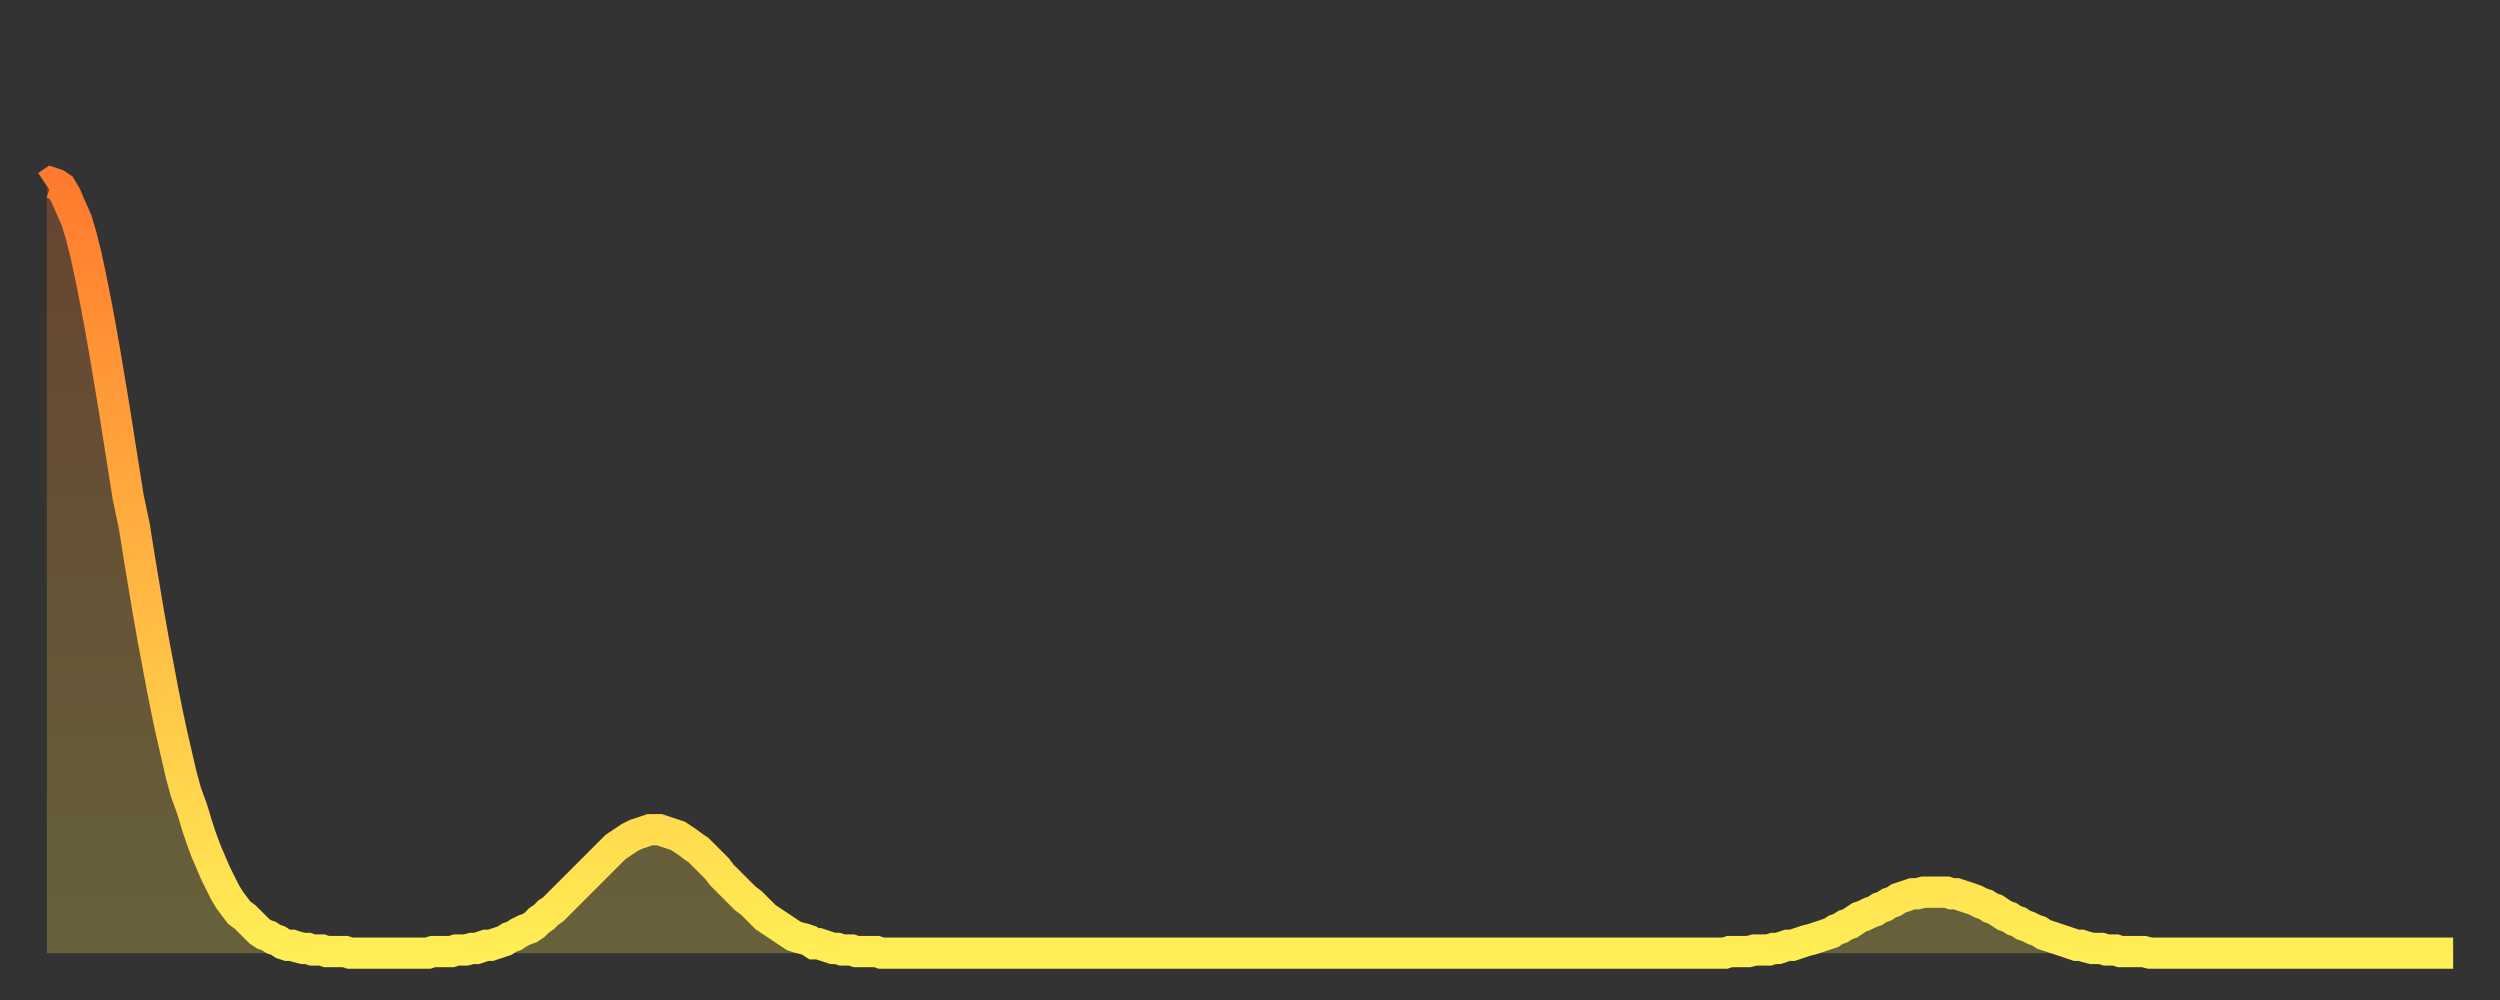 <?xml version="1.0" encoding="utf-8" ?>
<svg baseProfile="full" height="64" version="1.1" width="160" xmlns="http://www.w3.org/2000/svg" xmlns:ev="http://www.w3.org/2001/xml-events" xmlns:xlink="http://www.w3.org/1999/xlink"><rect width="100%" height="100%" fill="#333333" stroke="none"/><defs><linearGradient id="id201716" x1="0" x2="0" y1="0" y2="1"><stop offset="0%" stop-color="#ff7a2e" /><stop offset="50%" stop-color="#ffb441" /><stop offset="100%" stop-color="#ffee55" /></linearGradient></defs><g transform="translate(3,3)"><g><path d="M 0.0 8.9 L 0.3 8.7 0.6 8.8 0.9 9.0 1.2 9.5 1.5 10.2 1.9 11.1 2.2 12.1 2.5 13.3 2.8 14.7 3.1 16.2 3.4 17.8 3.7 19.5 4.0 21.3 4.3 23.1 4.6 25.0 4.9 26.9 5.2 28.8 5.6 30.7 5.9 32.6 6.2 34.4 6.5 36.2 6.8 37.9 7.1 39.5 7.4 41.1 7.7 42.6 8.0 44.0 8.3 45.3 8.6 46.6 8.9 47.7 9.3 48.8 9.6 49.8 9.9 50.7 10.2 51.5 10.5 52.2 10.8 52.9 11.1 53.5 11.4 54.1 11.7 54.6 12.0 55.0 12.3 55.4 12.7 55.7 13.0 56.0 13.3 56.3 13.6 56.6 13.9 56.8 14.2 56.9 14.5 57.1 14.8 57.2 15.1 57.4 15.4 57.5 15.7 57.5 16.0 57.6 16.4 57.7 16.7 57.7 17.0 57.8 17.3 57.8 17.6 57.8 17.9 57.9 18.2 57.9 18.5 57.9 18.8 57.9 19.1 57.9 19.4 58.0 19.8 58.0 20.1 58.0 20.4 58.0 20.7 58.0 21.0 58.0 21.3 58.0 21.6 58.0 21.9 58.0 22.2 58.0 22.5 58.0 22.8 58.0 23.1 58.0 23.5 58.0 23.8 58.0 24.1 58.0 24.4 58.0 24.7 57.9 25.0 57.9 25.3 57.9 25.6 57.9 25.9 57.9 26.2 57.8 26.5 57.8 26.8 57.8 27.2 57.7 27.5 57.7 27.8 57.6 28.1 57.5 28.4 57.5 28.7 57.4 29.0 57.3 29.3 57.2 29.6 57.0 29.9 56.9 30.2 56.7 30.6 56.5 30.9 56.4 31.2 56.2 31.5 55.9 31.8 55.7 32.1 55.4 32.4 55.2 32.7 54.9 33.0 54.6 33.3 54.3 33.6 54.0 33.9 53.7 34.3 53.3 34.6 53.0 34.9 52.7 35.2 52.4 35.5 52.1 35.8 51.8 36.1 51.5 36.4 51.2 36.7 51.0 37.0 50.8 37.3 50.6 37.7 50.4 38.0 50.3 38.3 50.2 38.6 50.1 38.9 50.1 39.2 50.1 39.5 50.2 39.8 50.3 40.1 50.4 40.4 50.5 40.7 50.7 41.0 50.9 41.4 51.2 41.7 51.4 42.0 51.7 42.3 52.0 42.6 52.3 42.9 52.6 43.2 53.0 43.5 53.3 43.8 53.6 44.1 53.9 44.4 54.2 44.7 54.5 45.1 54.8 45.4 55.1 45.7 55.4 46.0 55.7 46.3 55.9 46.6 56.1 46.9 56.3 47.2 56.5 47.5 56.7 47.8 56.9 48.1 57.0 48.5 57.1 48.8 57.2 49.1 57.4 49.4 57.4 49.7 57.5 50.0 57.6 50.3 57.7 50.6 57.7 50.9 57.8 51.2 57.8 51.5 57.8 51.8 57.9 52.2 57.9 52.5 57.9 52.8 57.9 53.1 57.9 53.4 58.0 53.7 58.0 54.0 58.0 54.3 58.0 54.6 58.0 54.9 58.0 55.2 58.0 55.6 58.0 55.9 58.0 56.2 58.0 56.5 58.0 56.8 58.0 57.1 58.0 57.4 58.0 57.7 58.0 58.0 58.0 58.3 58.0 58.6 58.0 58.9 58.0 59.3 58.0 59.6 58.0 59.9 58.0 60.2 58.0 60.5 58.0 60.8 58.0 61.1 58.0 61.4 58.0 61.7 58.0 62.0 58.0 62.3 58.0 62.6 58.0 63.0 58.0 63.3 58.0 63.6 58.0 63.9 58.0 64.2 58.0 64.5 58.0 64.8 58.0 65.1 58.0 65.4 58.0 65.7 58.0 66.0 58.0 66.4 58.0 66.7 58.0 67.0 58.0 67.3 58.0 67.6 58.0 67.9 58.0 68.2 58.0 68.5 58.0 68.8 58.0 69.1 58.0 69.4 58.0 69.7 58.0 70.1 58.0 70.4 58.0 70.7 58.0 71.0 58.0 71.3 58.0 71.6 58.0 71.9 58.0 72.2 58.0 72.5 58.0 72.8 58.0 73.1 58.0 73.5 58.0 73.8 58.0 74.1 58.0 74.4 58.0 74.7 58.0 75.0 58.0 75.3 58.0 75.6 58.0 75.9 58.0 76.2 58.0 76.5 58.0 76.8 58.0 77.2 58.0 77.5 58.0 77.8 58.0 78.1 58.0 78.4 58.0 78.7 58.0 79.0 58.0 79.3 58.0 79.6 58.0 79.9 58.0 80.2 58.0 80.5 58.0 80.9 58.0 81.2 58.0 81.5 58.0 81.8 58.0 82.1 58.0 82.4 58.0 82.7 58.0 83.0 58.0 83.3 58.0 83.6 58.0 83.9 58.0 84.3 58.0 84.6 58.0 84.9 58.0 85.2 58.0 85.5 58.0 85.8 58.0 86.1 58.0 86.4 58.0 86.7 58.0 87.0 58.0 87.3 58.0 87.6 58.0 88.0 58.0 88.3 58.0 88.6 58.0 88.9 58.0 89.2 58.0 89.5 58.0 89.8 58.0 90.1 58.0 90.4 58.0 90.7 58.0 91.0 58.0 91.4 58.0 91.7 58.0 92.0 58.0 92.3 58.0 92.6 58.0 92.9 58.0 93.2 58.0 93.5 58.0 93.8 58.0 94.1 58.0 94.4 58.0 94.7 58.0 95.1 58.0 95.4 58.0 95.7 58.0 96.0 58.0 96.3 58.0 96.6 58.0 96.9 58.0 97.2 58.0 97.5 58.0 97.8 58.0 98.1 58.0 98.4 58.0 98.8 58.0 99.1 58.0 99.4 58.0 99.7 58.0 100.0 58.0 100.3 58.0 100.6 58.0 100.9 58.0 101.2 58.0 101.5 58.0 101.8 58.0 102.2 58.0 102.5 58.0 102.8 58.0 103.1 58.0 103.4 58.0 103.7 58.0 104.0 58.0 104.3 58.0 104.6 58.0 104.9 58.0 105.2 58.0 105.5 58.0 105.9 58.0 106.2 58.0 106.5 58.0 106.8 58.0 107.1 58.0 107.4 58.0 107.7 57.9 108.0 57.9 108.3 57.9 108.6 57.9 108.9 57.9 109.3 57.8 109.6 57.8 109.9 57.8 110.2 57.8 110.5 57.7 110.8 57.7 111.1 57.6 111.4 57.5 111.7 57.5 112.0 57.4 112.3 57.3 112.6 57.2 113.0 57.1 113.3 57.0 113.6 56.9 113.9 56.8 114.2 56.7 114.5 56.5 114.8 56.4 115.1 56.2 115.4 56.1 115.7 55.9 116.0 55.7 116.3 55.6 116.7 55.4 117.0 55.3 117.3 55.1 117.6 55.0 117.9 54.8 118.2 54.7 118.5 54.5 118.8 54.4 119.1 54.3 119.4 54.2 119.7 54.2 120.1 54.1 120.4 54.1 120.7 54.1 121.0 54.1 121.3 54.1 121.6 54.1 121.9 54.2 122.2 54.2 122.5 54.3 122.8 54.4 123.1 54.5 123.4 54.6 123.8 54.8 124.1 54.9 124.4 55.1 124.7 55.2 125.0 55.4 125.3 55.6 125.6 55.7 125.9 55.9 126.2 56.0 126.5 56.2 126.8 56.3 127.2 56.5 127.5 56.6 127.8 56.8 128.1 56.9 128.4 57.0 128.7 57.1 129.0 57.2 129.3 57.3 129.6 57.4 129.9 57.5 130.2 57.5 130.5 57.6 130.9 57.7 131.2 57.7 131.5 57.7 131.8 57.8 132.1 57.8 132.4 57.8 132.7 57.9 133.0 57.9 133.3 57.9 133.6 57.9 133.9 57.9 134.2 57.9 134.6 58.0 134.9 58.0 135.2 58.0 135.5 58.0 135.8 58.0 136.1 58.0 136.4 58.0 136.7 58.0 137.0 58.0 137.3 58.0 137.6 58.0 138.0 58.0 138.3 58.0 138.6 58.0 138.9 58.0 139.2 58.0 139.5 58.0 139.8 58.0 140.1 58.0 140.4 58.0 140.7 58.0 141.0 58.0 141.3 58.0 141.7 58.0 142.0 58.0 142.3 58.0 142.6 58.0 142.9 58.0 143.2 58.0 143.5 58.0 143.8 58.0 144.1 58.0 144.4 58.0 144.7 58.0 145.1 58.0 145.4 58.0 145.7 58.0 146.0 58.0 146.3 58.0 146.6 58.0 146.9 58.0 147.2 58.0 147.5 58.0 147.8 58.0 148.1 58.0 148.4 58.0 148.8 58.0 149.1 58.0 149.4 58.0 149.7 58.0 150.0 58.0 150.3 58.0 150.6 58.0 150.9 58.0 151.2 58.0 151.5 58.0 151.8 58.0 152.1 58.0 152.5 58.0 152.8 58.0 153.1 58.0 153.4 58.0 153.7 58.0 154.0 58.0" fill="none" id="graph-curve" opacity="1" stroke="url(#id201716)" stroke-width="2" /><path d="M 0 58 L 0.0 8.9 0.3 8.7 0.6 8.8 0.9 9.0 1.2 9.5 1.5 10.2 1.9 11.1 2.2 12.1 2.5 13.3 2.8 14.7 3.1 16.2 3.4 17.8 3.7 19.5 4.0 21.3 4.3 23.1 4.6 25.0 4.9 26.9 5.2 28.8 5.6 30.7 5.9 32.6 6.2 34.4 6.5 36.2 6.8 37.9 7.1 39.5 7.4 41.1 7.7 42.6 8.0 44.0 8.3 45.3 8.6 46.6 8.9 47.7 9.3 48.8 9.6 49.8 9.9 50.7 10.2 51.5 10.5 52.2 10.8 52.9 11.1 53.5 11.4 54.1 11.7 54.6 12.0 55.0 12.3 55.4 12.7 55.7 13.0 56.0 13.3 56.3 13.6 56.6 13.9 56.8 14.2 56.9 14.5 57.1 14.8 57.2 15.1 57.4 15.4 57.5 15.7 57.5 16.0 57.6 16.4 57.7 16.7 57.7 17.0 57.8 17.3 57.8 17.6 57.8 17.9 57.9 18.2 57.9 18.5 57.9 18.8 57.9 19.1 57.9 19.4 58.0 19.8 58.0 20.1 58.0 20.4 58.0 20.7 58.0 21.0 58.0 21.3 58.0 21.6 58.0 21.9 58.0 22.2 58.0 22.5 58.0 22.8 58.0 23.1 58.0 23.5 58.0 23.8 58.0 24.1 58.0 24.4 58.0 24.7 57.9 25.0 57.9 25.3 57.9 25.6 57.9 25.9 57.9 26.2 57.8 26.5 57.8 26.8 57.8 27.2 57.7 27.5 57.7 27.8 57.6 28.1 57.5 28.4 57.5 28.7 57.4 29.0 57.3 29.3 57.2 29.6 57.0 29.9 56.9 30.2 56.7 30.6 56.5 30.9 56.4 31.2 56.2 31.5 55.9 31.8 55.7 32.1 55.4 32.4 55.2 32.7 54.9 33.0 54.6 33.3 54.3 33.6 54.0 33.9 53.7 34.3 53.3 34.6 53.0 34.9 52.7 35.2 52.4 35.5 52.1 35.8 51.8 36.1 51.5 36.4 51.2 36.7 51.0 37.0 50.8 37.3 50.6 37.7 50.4 38.0 50.3 38.3 50.2 38.6 50.1 38.9 50.1 39.2 50.1 39.5 50.2 39.8 50.3 40.1 50.4 40.4 50.5 40.7 50.7 41.0 50.9 41.4 51.2 41.7 51.4 42.0 51.7 42.3 52.0 42.6 52.3 42.9 52.6 43.2 53.0 43.5 53.3 43.8 53.6 44.1 53.9 44.4 54.2 44.7 54.5 45.1 54.8 45.4 55.1 45.7 55.4 46.0 55.7 46.3 55.9 46.6 56.1 46.9 56.3 47.2 56.5 47.5 56.7 47.8 56.9 48.1 57.0 48.5 57.1 48.8 57.2 49.1 57.4 49.4 57.4 49.7 57.5 50.0 57.6 50.3 57.7 50.6 57.7 50.9 57.8 51.2 57.8 51.5 57.8 51.8 57.9 52.2 57.9 52.5 57.9 52.8 57.9 53.1 57.9 53.4 58.0 53.7 58.0 54.0 58.0 54.3 58.0 54.6 58.0 54.9 58.0 55.2 58.0 55.6 58.0 55.9 58.0 56.2 58.0 56.5 58.0 56.8 58.0 57.1 58.0 57.4 58.0 57.7 58.0 58.0 58.0 58.3 58.0 58.6 58.0 58.9 58.0 59.3 58.0 59.6 58.0 59.9 58.0 60.2 58.0 60.5 58.0 60.8 58.0 61.1 58.0 61.4 58.0 61.7 58.0 62.0 58.0 62.3 58.0 62.6 58.0 63.0 58.0 63.3 58.0 63.6 58.0 63.9 58.0 64.2 58.0 64.5 58.0 64.8 58.0 65.1 58.0 65.4 58.0 65.7 58.0 66.0 58.0 66.4 58.0 66.7 58.0 67.0 58.0 67.3 58.0 67.6 58.0 67.9 58.0 68.2 58.0 68.5 58.0 68.8 58.0 69.1 58.0 69.4 58.0 69.7 58.0 70.1 58.0 70.4 58.0 70.7 58.0 71.0 58.0 71.3 58.0 71.6 58.0 71.9 58.0 72.2 58.0 72.5 58.0 72.8 58.0 73.1 58.0 73.5 58.0 73.8 58.0 74.1 58.0 74.4 58.0 74.7 58.0 75.0 58.0 75.3 58.0 75.6 58.0 75.9 58.0 76.2 58.0 76.5 58.0 76.8 58.0 77.2 58.0 77.5 58.0 77.8 58.0 78.1 58.0 78.4 58.0 78.7 58.0 79.0 58.0 79.3 58.0 79.6 58.0 79.9 58.0 80.2 58.0 80.5 58.0 80.9 58.0 81.2 58.0 81.5 58.0 81.8 58.0 82.1 58.0 82.4 58.0 82.7 58.0 83.0 58.0 83.3 58.0 83.6 58.0 83.9 58.0 84.3 58.0 84.6 58.0 84.9 58.0 85.2 58.0 85.5 58.0 85.8 58.0 86.1 58.0 86.4 58.0 86.7 58.0 87.0 58.0 87.3 58.0 87.6 58.0 88.0 58.0 88.3 58.0 88.6 58.0 88.9 58.0 89.2 58.0 89.5 58.0 89.8 58.0 90.1 58.0 90.4 58.0 90.7 58.0 91.0 58.0 91.4 58.0 91.7 58.0 92.0 58.0 92.3 58.0 92.6 58.0 92.9 58.0 93.2 58.0 93.5 58.0 93.8 58.0 94.1 58.0 94.4 58.0 94.7 58.0 95.1 58.0 95.4 58.0 95.7 58.0 96.0 58.0 96.3 58.0 96.6 58.0 96.9 58.0 97.2 58.0 97.5 58.0 97.8 58.0 98.1 58.0 98.4 58.0 98.8 58.0 99.1 58.0 99.4 58.0 99.7 58.0 100.0 58.0 100.3 58.0 100.6 58.0 100.9 58.0 101.2 58.0 101.5 58.0 101.8 58.0 102.2 58.0 102.5 58.0 102.8 58.0 103.1 58.0 103.4 58.0 103.7 58.0 104.0 58.0 104.3 58.0 104.6 58.0 104.9 58.0 105.2 58.0 105.5 58.0 105.9 58.0 106.2 58.0 106.5 58.0 106.8 58.0 107.1 58.0 107.4 58.0 107.7 57.9 108.0 57.9 108.3 57.9 108.6 57.9 108.9 57.9 109.3 57.8 109.6 57.8 109.9 57.8 110.2 57.8 110.5 57.7 110.8 57.7 111.1 57.6 111.4 57.5 111.7 57.5 112.0 57.4 112.3 57.3 112.6 57.2 113.0 57.1 113.3 57.0 113.6 56.9 113.9 56.8 114.2 56.7 114.5 56.5 114.8 56.4 115.1 56.2 115.4 56.1 115.7 55.9 116.0 55.7 116.3 55.6 116.7 55.4 117.0 55.3 117.3 55.1 117.6 55.0 117.9 54.8 118.2 54.7 118.5 54.5 118.8 54.4 119.1 54.3 119.4 54.2 119.7 54.2 120.1 54.1 120.4 54.1 120.7 54.1 121.0 54.1 121.3 54.1 121.6 54.1 121.9 54.2 122.2 54.2 122.5 54.3 122.8 54.4 123.1 54.5 123.4 54.6 123.8 54.8 124.1 54.9 124.4 55.1 124.7 55.2 125.0 55.4 125.3 55.6 125.6 55.7 125.9 55.9 126.2 56.0 126.5 56.2 126.8 56.3 127.2 56.5 127.5 56.6 127.8 56.8 128.1 56.9 128.4 57.0 128.7 57.1 129.0 57.2 129.3 57.3 129.6 57.4 129.9 57.5 130.2 57.5 130.5 57.6 130.9 57.7 131.2 57.7 131.5 57.7 131.8 57.8 132.1 57.8 132.4 57.8 132.7 57.9 133.0 57.9 133.3 57.9 133.6 57.9 133.9 57.9 134.2 57.9 134.6 58.0 134.9 58.0 135.2 58.0 135.5 58.0 135.8 58.0 136.1 58.0 136.4 58.0 136.7 58.0 137.0 58.0 137.3 58.0 137.6 58.0 138.0 58.0 138.3 58.0 138.6 58.0 138.9 58.0 139.2 58.0 139.5 58.0 139.8 58.0 140.1 58.0 140.4 58.0 140.7 58.0 141.0 58.0 141.3 58.0 141.7 58.0 142.0 58.0 142.3 58.0 142.6 58.0 142.9 58.0 143.2 58.0 143.5 58.0 143.8 58.0 144.1 58.0 144.4 58.0 144.7 58.0 145.1 58.0 145.4 58.0 145.7 58.0 146.0 58.0 146.3 58.0 146.6 58.0 146.9 58.0 147.2 58.0 147.5 58.0 147.8 58.0 148.1 58.0 148.4 58.0 148.8 58.0 149.1 58.0 149.4 58.0 149.7 58.0 150.0 58.0 150.3 58.0 150.6 58.0 150.9 58.0 151.2 58.0 151.5 58.0 151.8 58.0 152.1 58.0 152.5 58.0 152.8 58.0 153.1 58.0 153.4 58.0 153.7 58.0 154.0 58.0 154 58" fill="url(#id201716)" fill-opacity=".25" id="graph-shadow" /></g></g></svg>